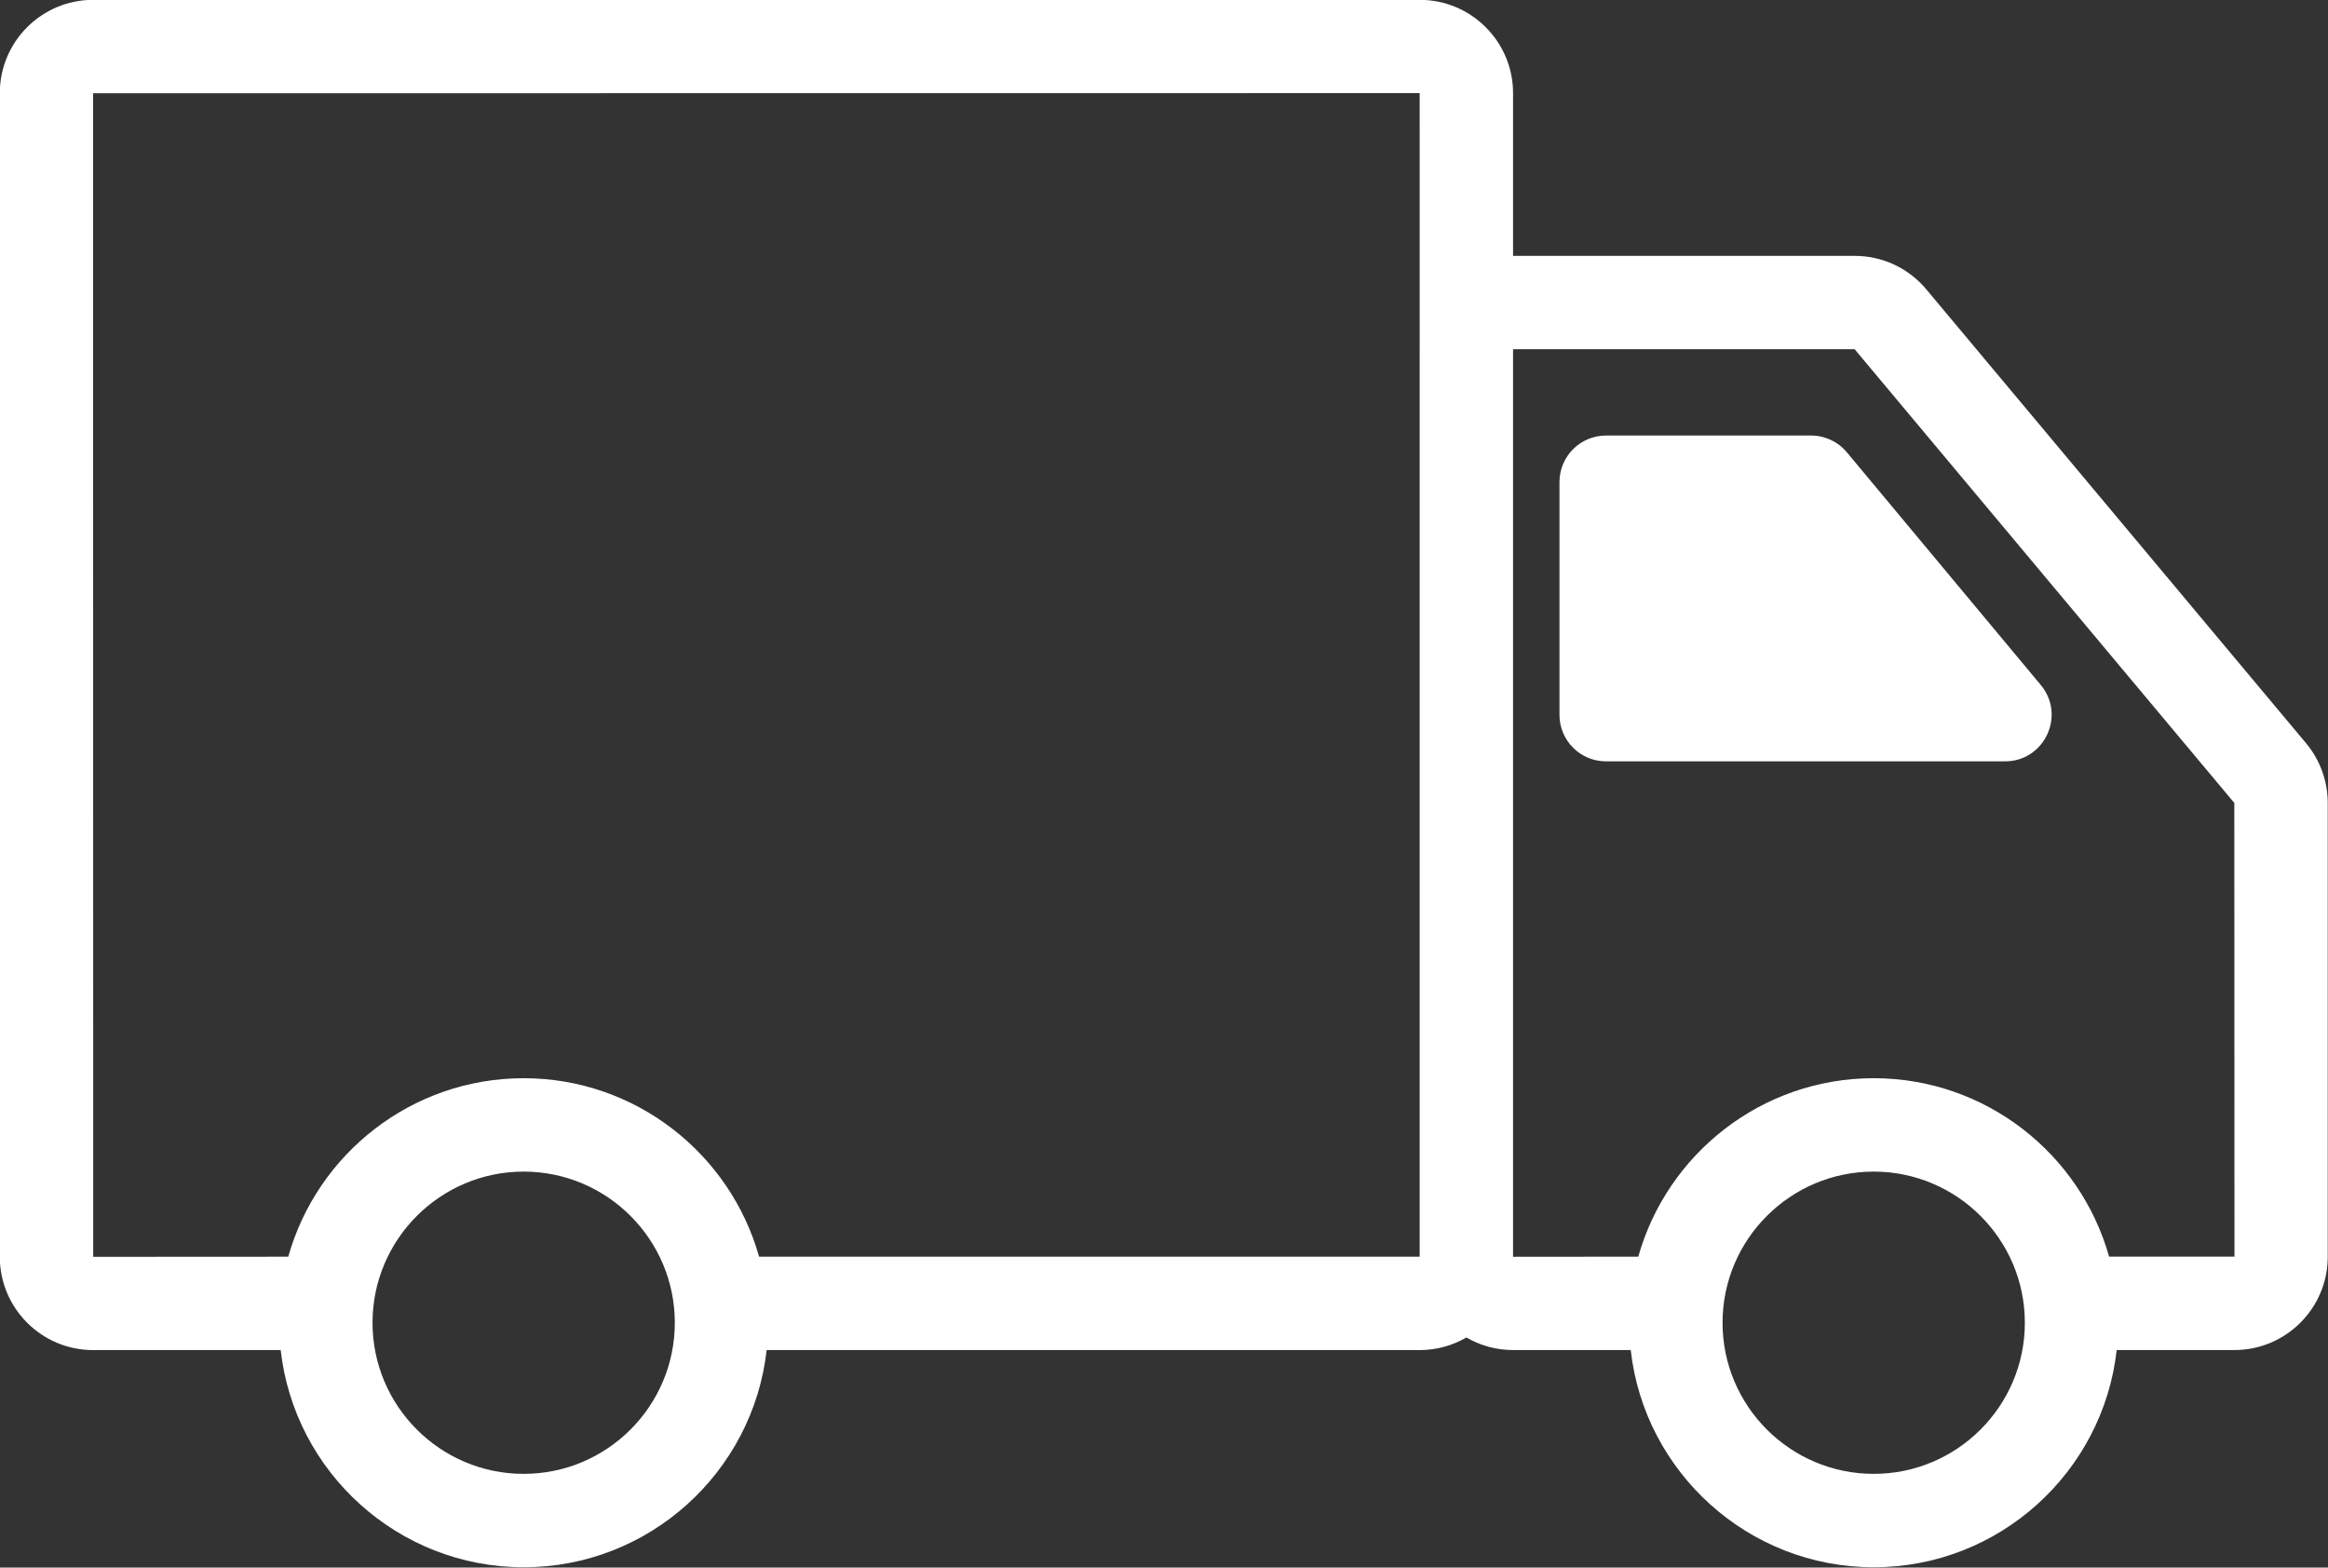 <?xml version="1.0" encoding="UTF-8" standalone="no"?><svg xmlns="http://www.w3.org/2000/svg" xmlns:xlink="http://www.w3.org/1999/xlink" fill="#ffffff" height="335.7" preserveAspectRatio="xMidYMid meet" version="1" viewBox="6.8 88.2 498.5 335.7" width="498.5" zoomAndPan="magnify"><rect x="6.8" y="88.2" width="498.5" height="335.7" fill="#333333" stroke="none"/><g id="change1_1"><path d="M500.588,247.342l-81.312-97.19c-3.805-4.549-9.387-7.158-15.315-7.158 h-73.166v-34.851c0-11.013-8.959-19.973-19.973-19.973H26.732 c-11.013,0-19.973,8.96-19.973,19.973v249.208c0,11.013,8.959,19.973,19.973,19.973 h40.174c2.923,26.125,25.136,46.507,52.03,46.507s49.106-20.381,52.029-46.507 h139.859c3.637,0,7.039-0.993,9.979-2.698c2.936,1.7,6.332,2.688,9.962,2.688 h25.225c2.918,26.13,25.134,46.517,52.03,46.517s49.112-20.386,52.031-46.517 h25.223c11.011,0,19.968-8.958,19.968-19.969v-97.191 C505.241,255.471,503.586,250.918,500.588,247.342z M26.732,108.17l284.063-0.027 l0.006,54.701c-0,0.04-0.006,0.079-0.006,0.119v194.361H169.344 c-6.187-22.023-26.435-38.224-50.409-38.224c-23.976,0-44.225,16.202-50.411,38.228 l-41.765,0.023L26.732,108.17z M118.935,403.83 c-17.847,0-32.366-14.519-32.366-32.365s14.519-32.365,32.366-32.365 c17.846,0,32.365,14.519,32.365,32.365S136.781,403.83,118.935,403.83z M408.019,403.83c-17.846,0-32.365-14.519-32.365-32.365s14.519-32.365,32.365-32.365 c17.847,0,32.366,14.519,32.366,32.365S425.865,403.83,408.019,403.83z M458.425,357.313c-6.191-22.019-26.436-38.214-50.407-38.214 c-23.973,0-44.22,16.199-50.409,38.221l-26.815,0.024V162.993l73.141-0.009 l81.305,97.169l0.032,97.16H458.425z" fill="inherit"/><path d="M402.266,185.055c-1.893-2.272-4.7-3.588-7.655-3.588h-43.91 c-5.508,0-9.968,4.466-9.968,9.968v49.842c0,5.508,4.461,9.968,9.968,9.968 h85.439c8.453,0,13.068-9.854,7.66-16.349L402.266,185.055z" fill="inherit"/></g></svg>